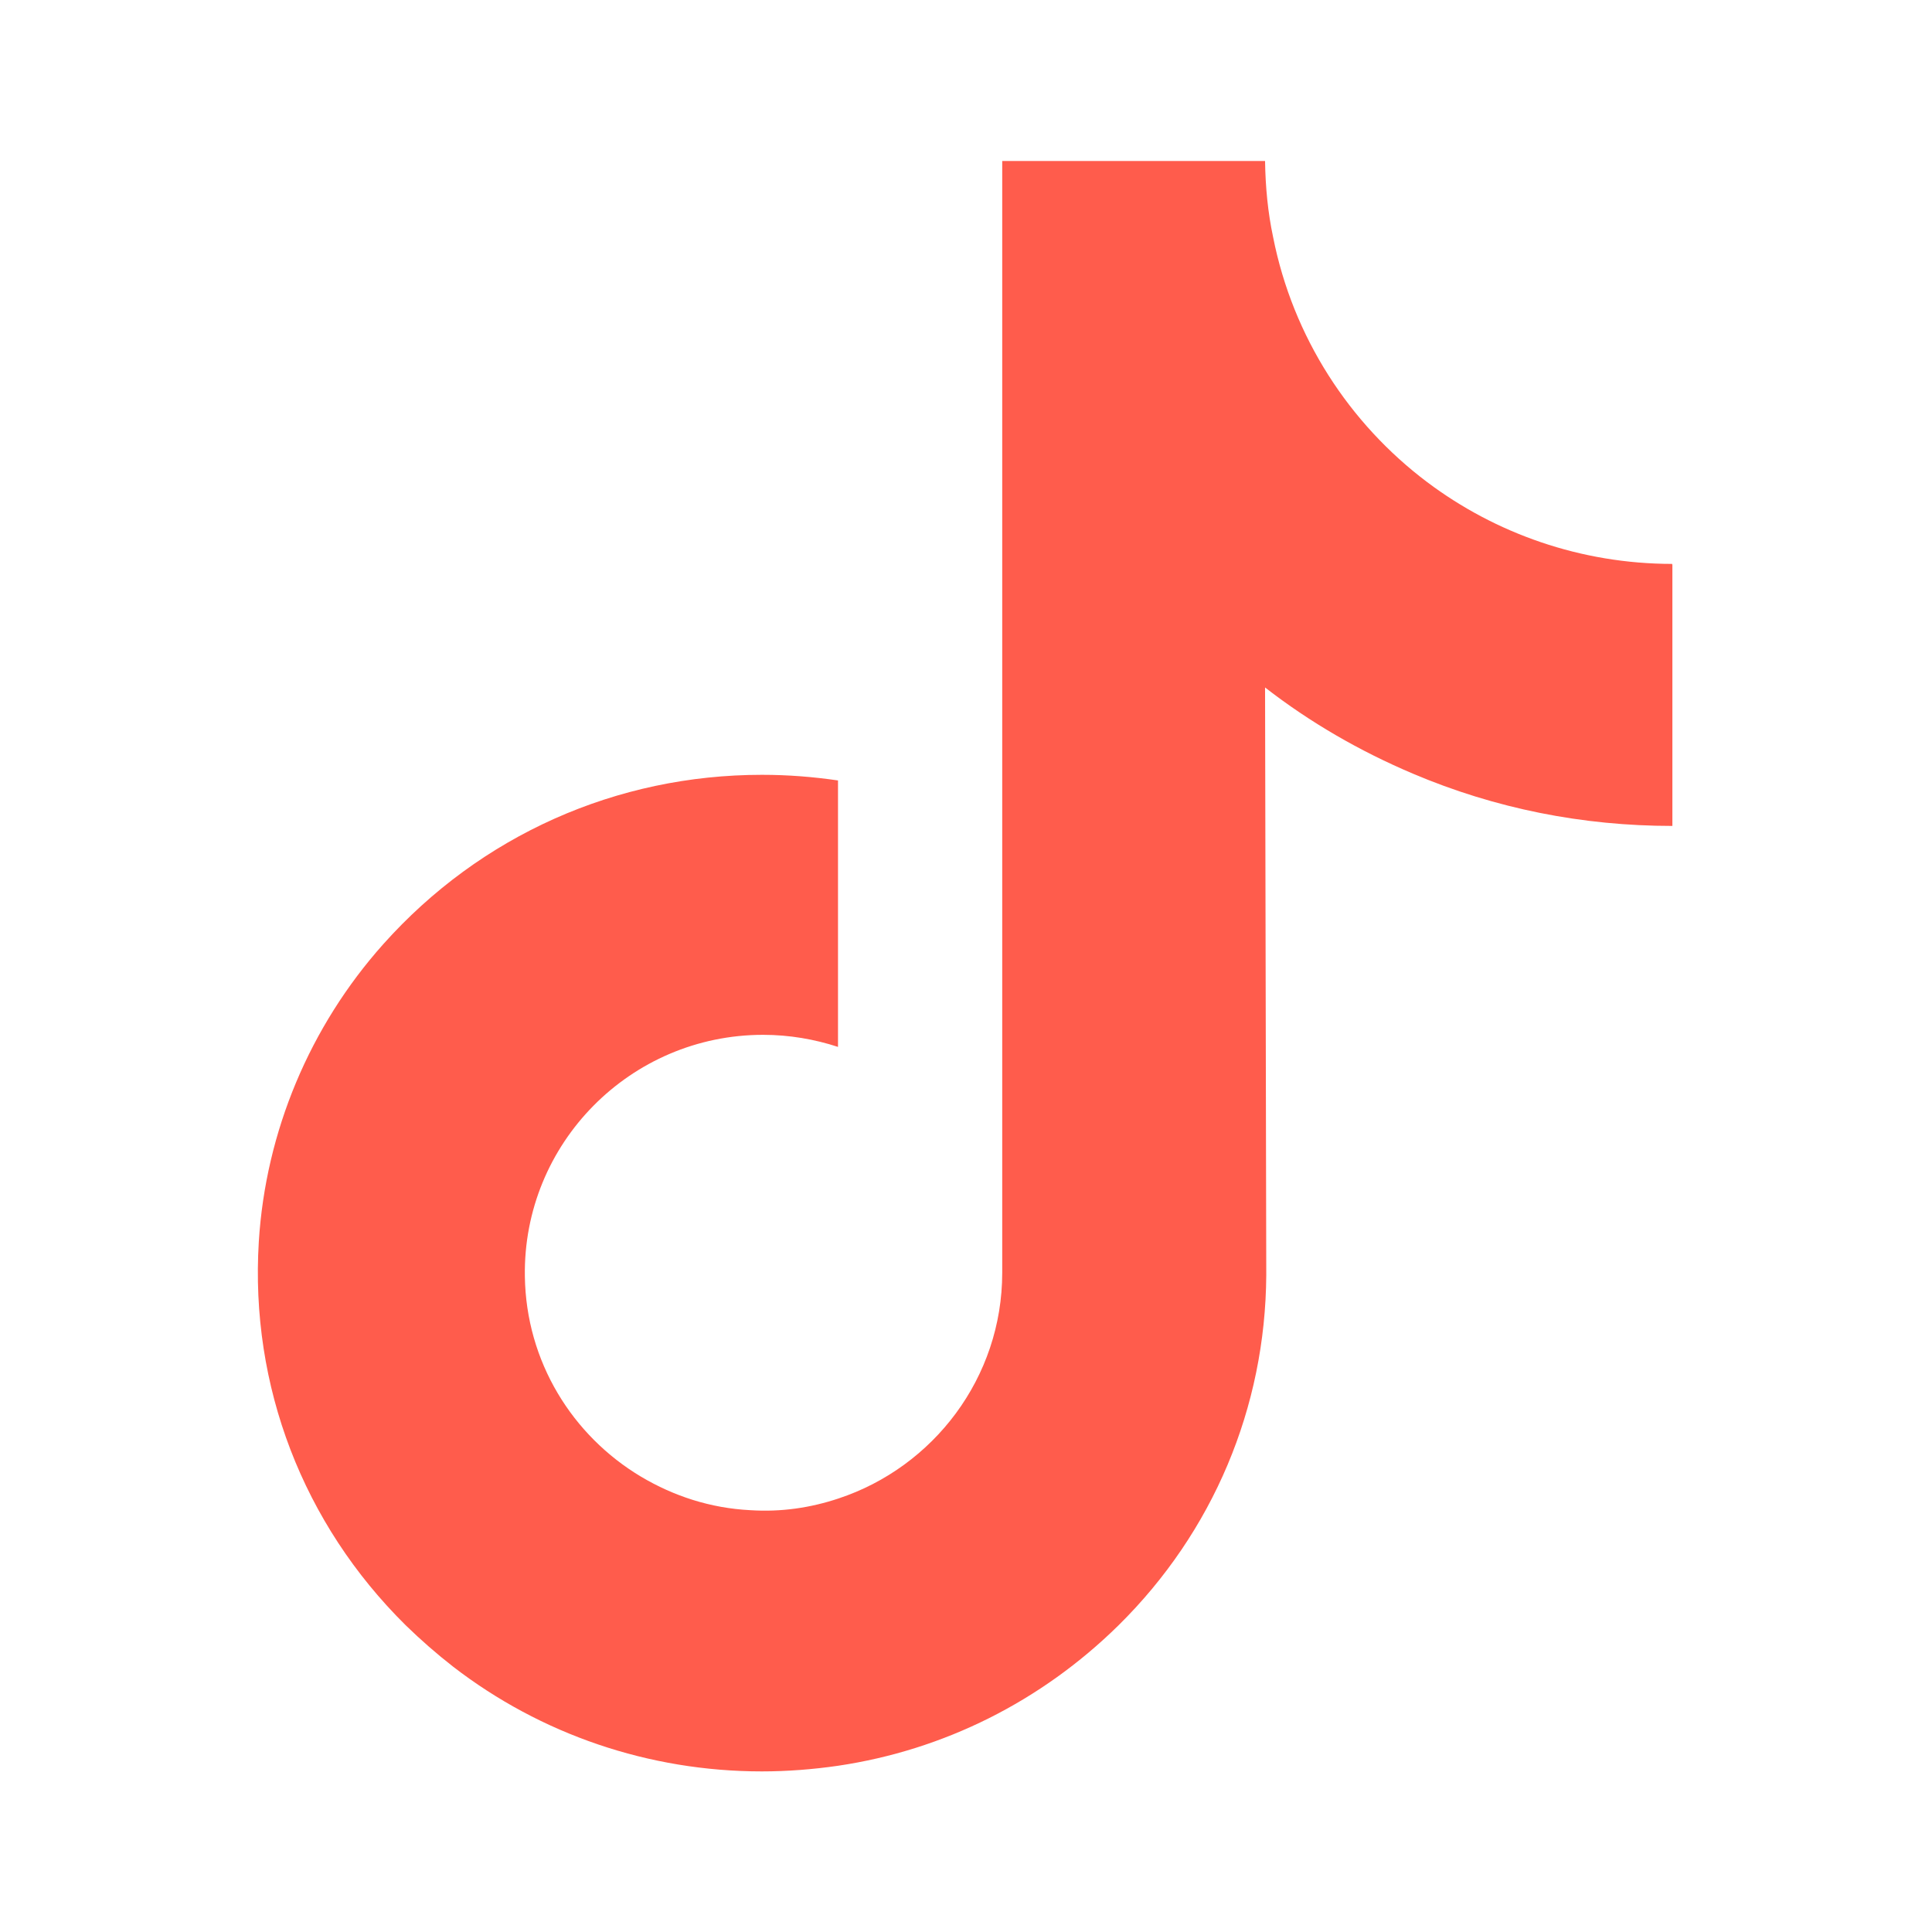 <svg width="24" height="24" viewBox="0 0 24 24" fill="none" xmlns="http://www.w3.org/2000/svg">
<path d="M20.775 7.005C19.635 7.005 18.575 6.625 17.73 5.99C16.76 5.26 16.06 4.185 15.815 2.945C15.75 2.64 15.72 2.325 15.715 2H12.45V15.81C12.45 17.115 11.595 18.225 10.415 18.615C10.07 18.73 9.705 18.785 9.32 18.76C8.825 18.735 8.37 18.585 7.965 18.345C7.11 17.835 6.535 16.915 6.52 15.855C6.495 14.205 7.83 12.855 9.48 12.855C9.805 12.855 10.12 12.91 10.41 13.005V9.695C10.1 9.65 9.79 9.625 9.465 9.625C7.66 9.625 5.97 10.375 4.76 11.73C3.85 12.75 3.3 14.055 3.215 15.425C3.105 17.22 3.765 18.93 5.04 20.19C5.23 20.375 5.425 20.545 5.63 20.705C6.72 21.545 8.06 22.005 9.465 22.005C9.78 22.005 10.1 21.98 10.41 21.935C11.725 21.74 12.935 21.135 13.895 20.19C15.07 19.03 15.72 17.485 15.73 15.84L15.715 8.54C16.275 8.975 16.89 9.33 17.55 9.61C18.575 10.045 19.66 10.26 20.775 10.26V7.01H20.765L20.775 7.005Z" fill="#FF5C4C"/>
</svg>
